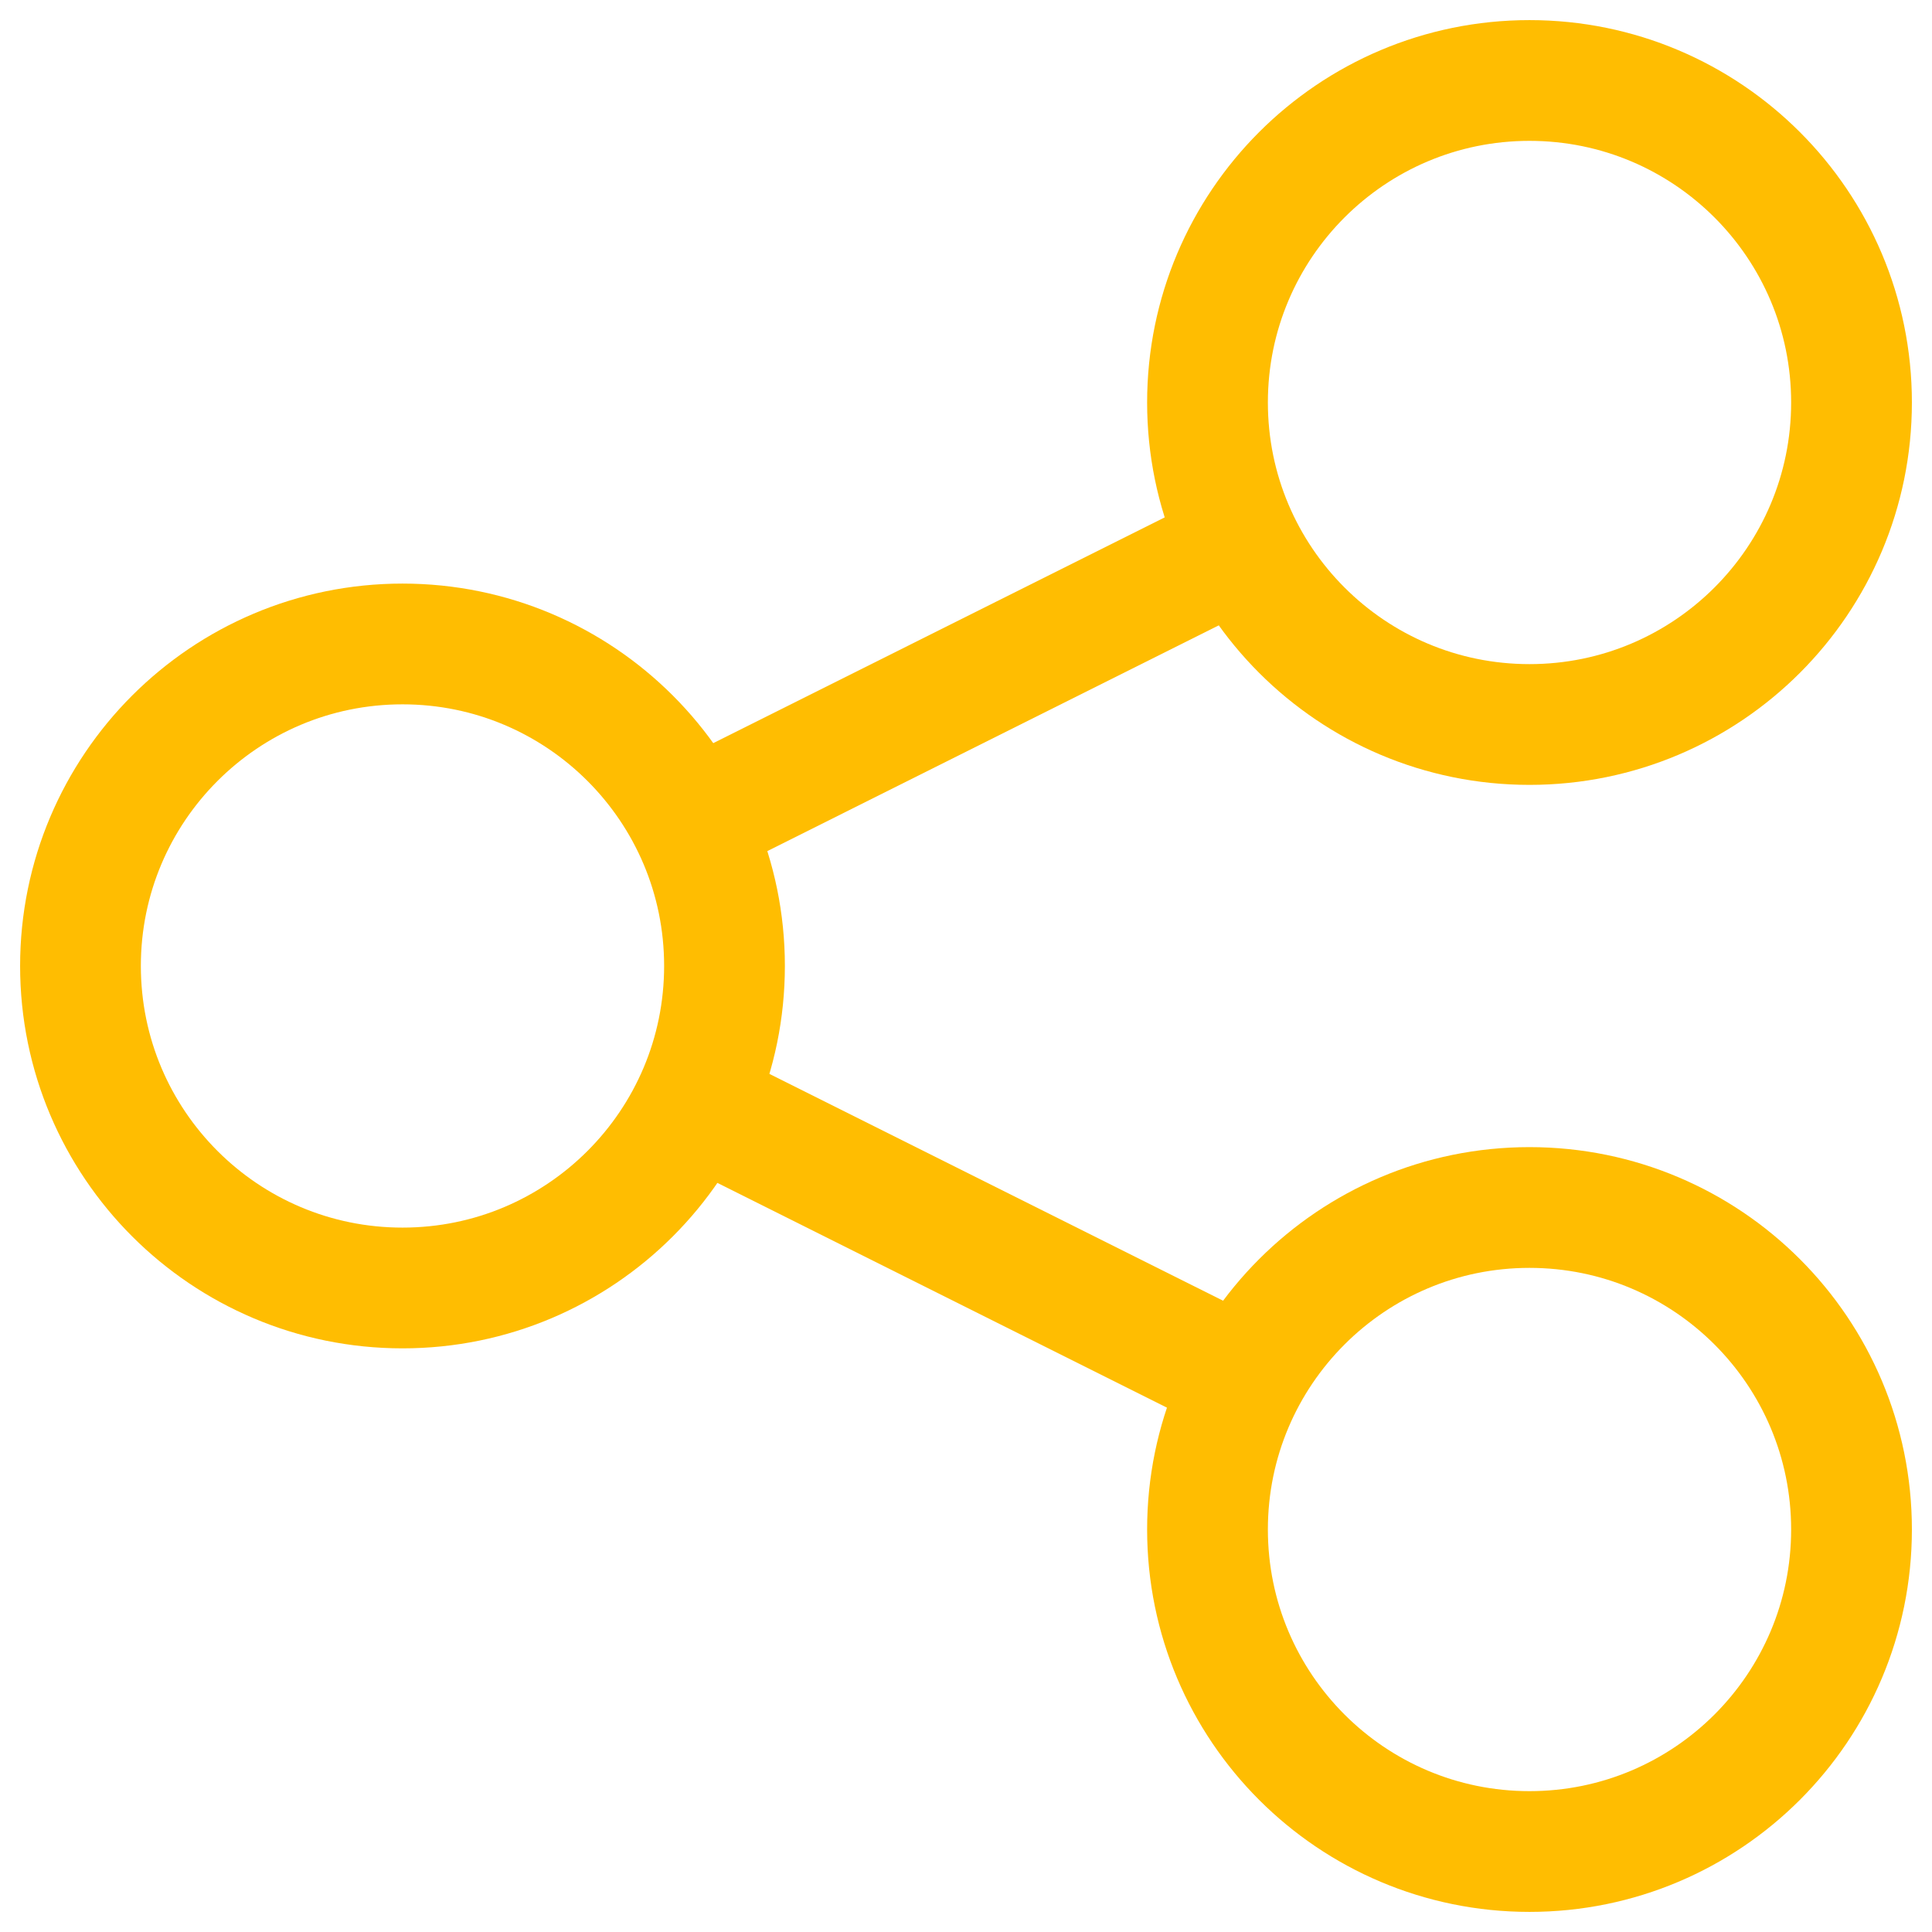 <svg width="32" height="32" viewBox="0 0 32 32" fill="none" xmlns="http://www.w3.org/2000/svg">
<g clip-path="url(#clip0_2442_3640)">
<path d="M11.467 13.6L20.534 9.066" stroke="#FFBD01" stroke-width="2" stroke-miterlimit="10"/>
<path d="M11.467 18.267L20.534 22.8" stroke="#FFBD01" stroke-width="2" stroke-miterlimit="10"/>
<path d="M6.667 21.333C9.612 21.333 12 18.945 12 15.999C12 13.054 9.612 10.666 6.667 10.666C3.721 10.666 1.333 13.054 1.333 15.999C1.333 18.945 3.721 21.333 6.667 21.333Z" stroke="#FFBD01" stroke-width="2" stroke-miterlimit="10" stroke-linecap="square"/>
<path d="M25.333 12C28.279 12 30.667 9.612 30.667 6.666C30.667 3.721 28.279 1.333 25.333 1.333C22.388 1.333 20 3.721 20 6.666C20 9.612 22.388 12 25.333 12Z" stroke="#FFBD01" stroke-width="2" stroke-miterlimit="10" stroke-linecap="square"/>
<path d="M25.333 30.667C28.279 30.667 30.667 28.279 30.667 25.333C30.667 22.388 28.279 20 25.333 20C22.388 20 20 22.388 20 25.333C20 28.279 22.388 30.667 25.333 30.667Z" stroke="#FFBD01" stroke-width="2" stroke-miterlimit="10" stroke-linecap="square"/>
</g>
<defs>
<clipPath id="clip0_2442_3640">
<rect width="32" height="32" fill="white"/>
</clipPath>
</defs>
</svg>
